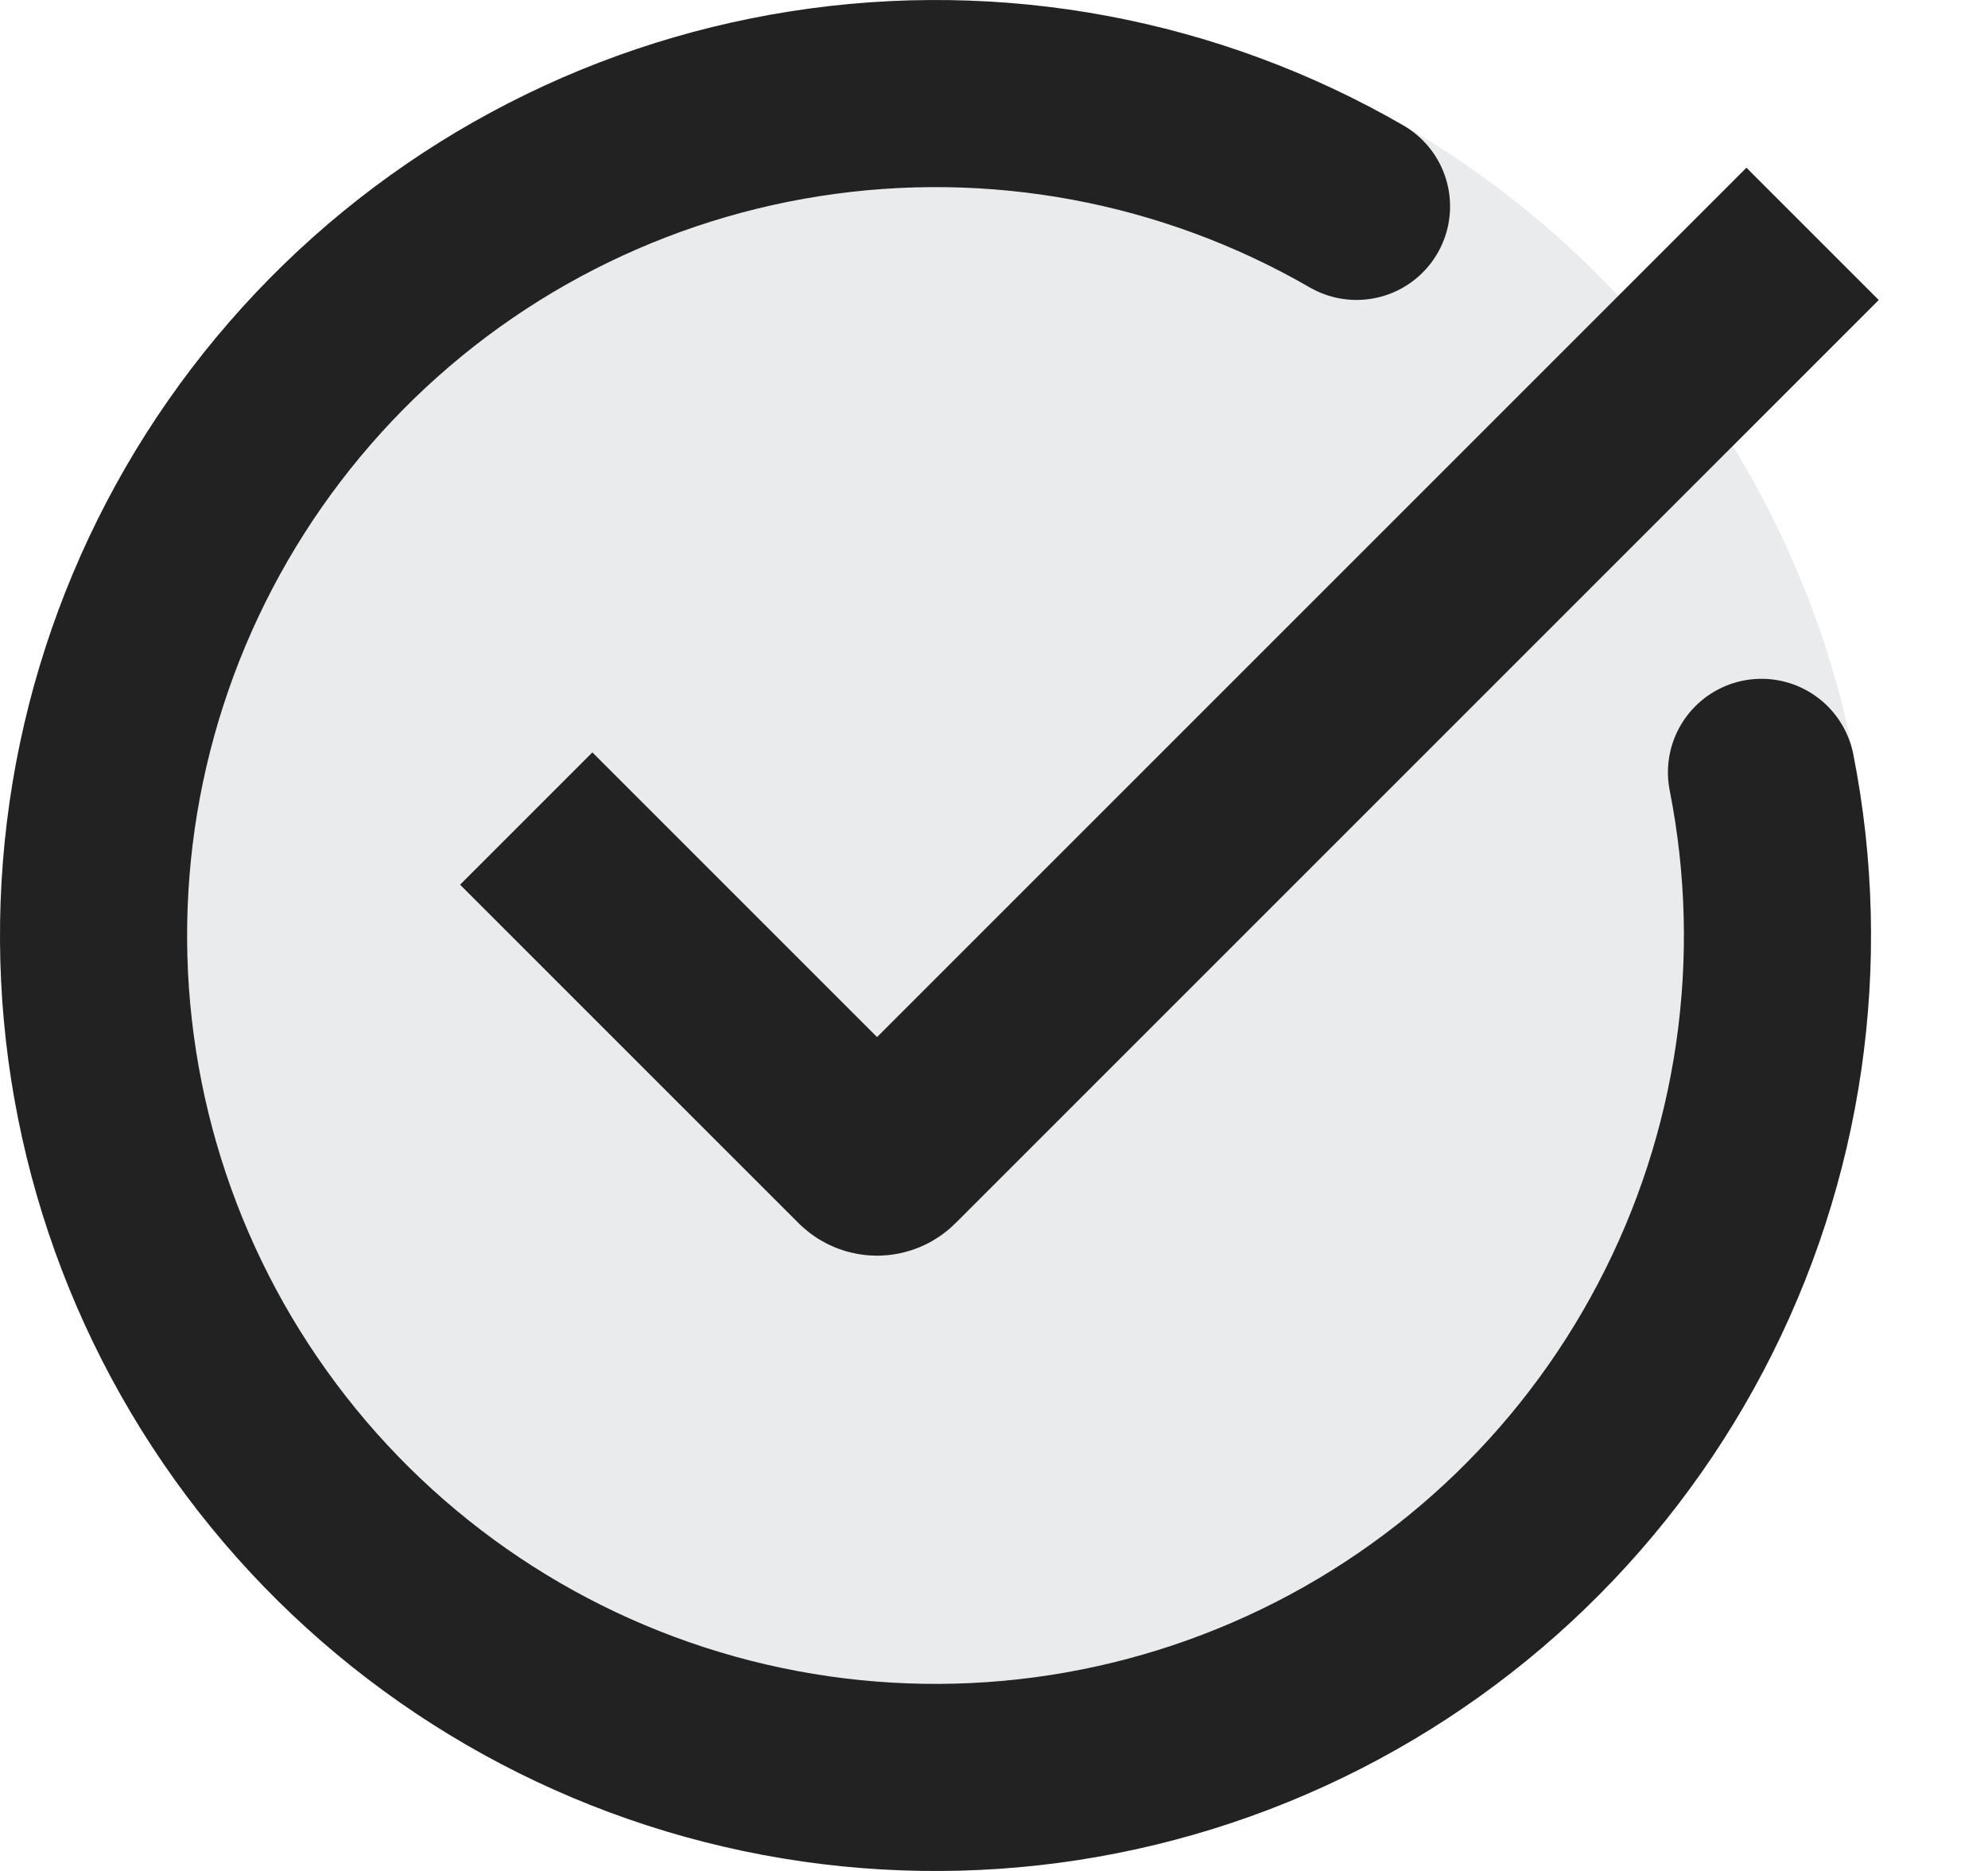 <svg width="17" height="16" viewBox="0 0 17 16" fill="none" xmlns="http://www.w3.org/2000/svg">
<circle cx="8" cy="8" r="8" fill="#273B4A" fill-opacity="0.1"/>
<path d="M4.5 7L7.394 9.894C7.453 9.953 7.547 9.953 7.606 9.894L15.5 2" stroke="#222222" stroke-width="1.6"/>
<path d="M15.063 6.605C15.382 8.219 15.139 9.893 14.373 11.349C13.608 12.806 12.367 13.956 10.857 14.609C9.347 15.262 7.659 15.378 6.074 14.938C4.489 14.498 3.102 13.528 2.145 12.19C1.187 10.852 0.717 9.227 0.812 7.584C0.907 5.942 1.562 4.382 2.667 3.163C3.772 1.944 5.261 1.141 6.886 0.887C8.512 0.632 10.175 0.942 11.6 1.765" stroke="#222222" stroke-width="1.6" stroke-linecap="round"/>
</svg>
